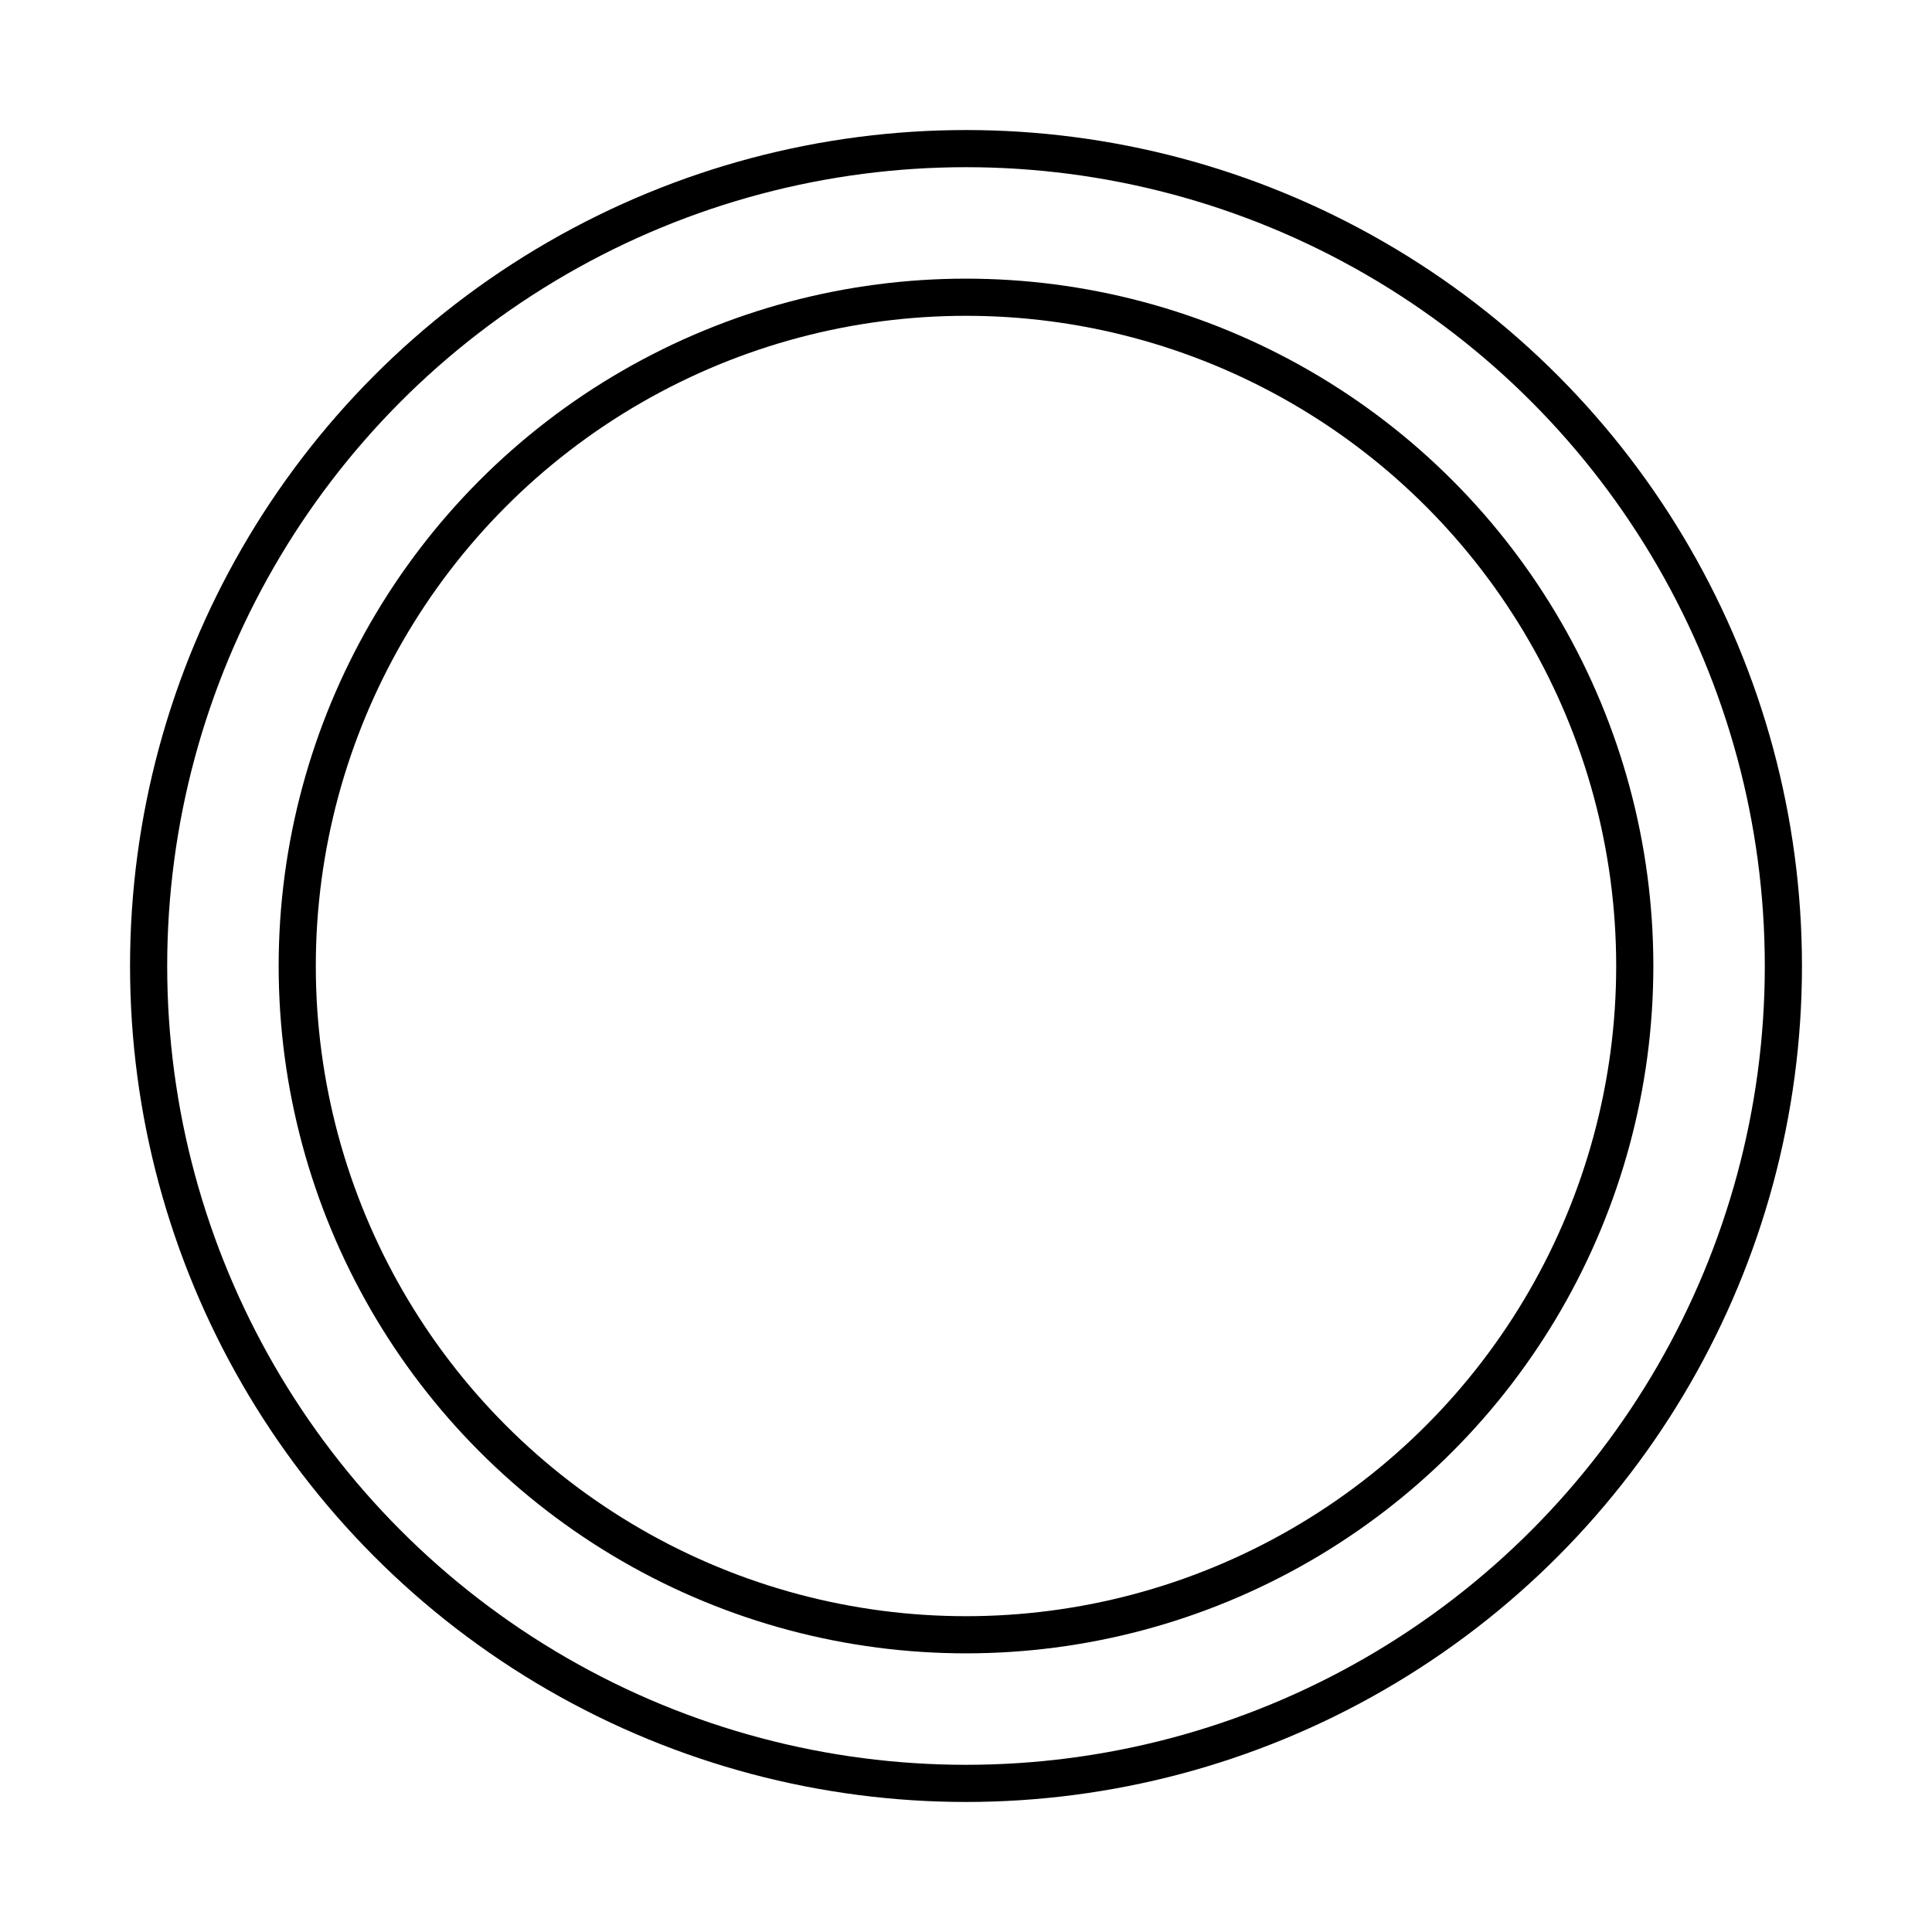 <?xml version="1.0" encoding="UTF-8" standalone="no"?>
<!DOCTYPE svg PUBLIC "-//W3C//DTD SVG 1.1//EN"
 "http://www.w3.org/Graphics/SVG/1.1/DTD/svg11.dtd">
<!-- Generated by graphviz version
 -->
<!-- Title: G Pages: 1 -->
<svg width="52pt" height="52pt"
 viewBox="0.00 0.00 52.00 52.00" xmlns="http://www.w3.org/2000/svg" xmlns:xlink="http://www.w3.org/1999/xlink">
<g id="graph0" class="graph" transform="scale(1 1) rotate(0) translate(4 48)">
<title>G</title>
<polygon fill="white" stroke="none" points="-4,4 -4,-48 48,-48 48,4 -4,4"/>
<!-- a -->
<g id="node1" class="node">
<title>a</title>
<ellipse fill="none" stroke="black" cx="22" cy="-22" rx="18" ry="18"/>
<ellipse fill="none" stroke="black" cx="22" cy="-22" rx="22" ry="22"/>
</g>
</g>
</svg>
